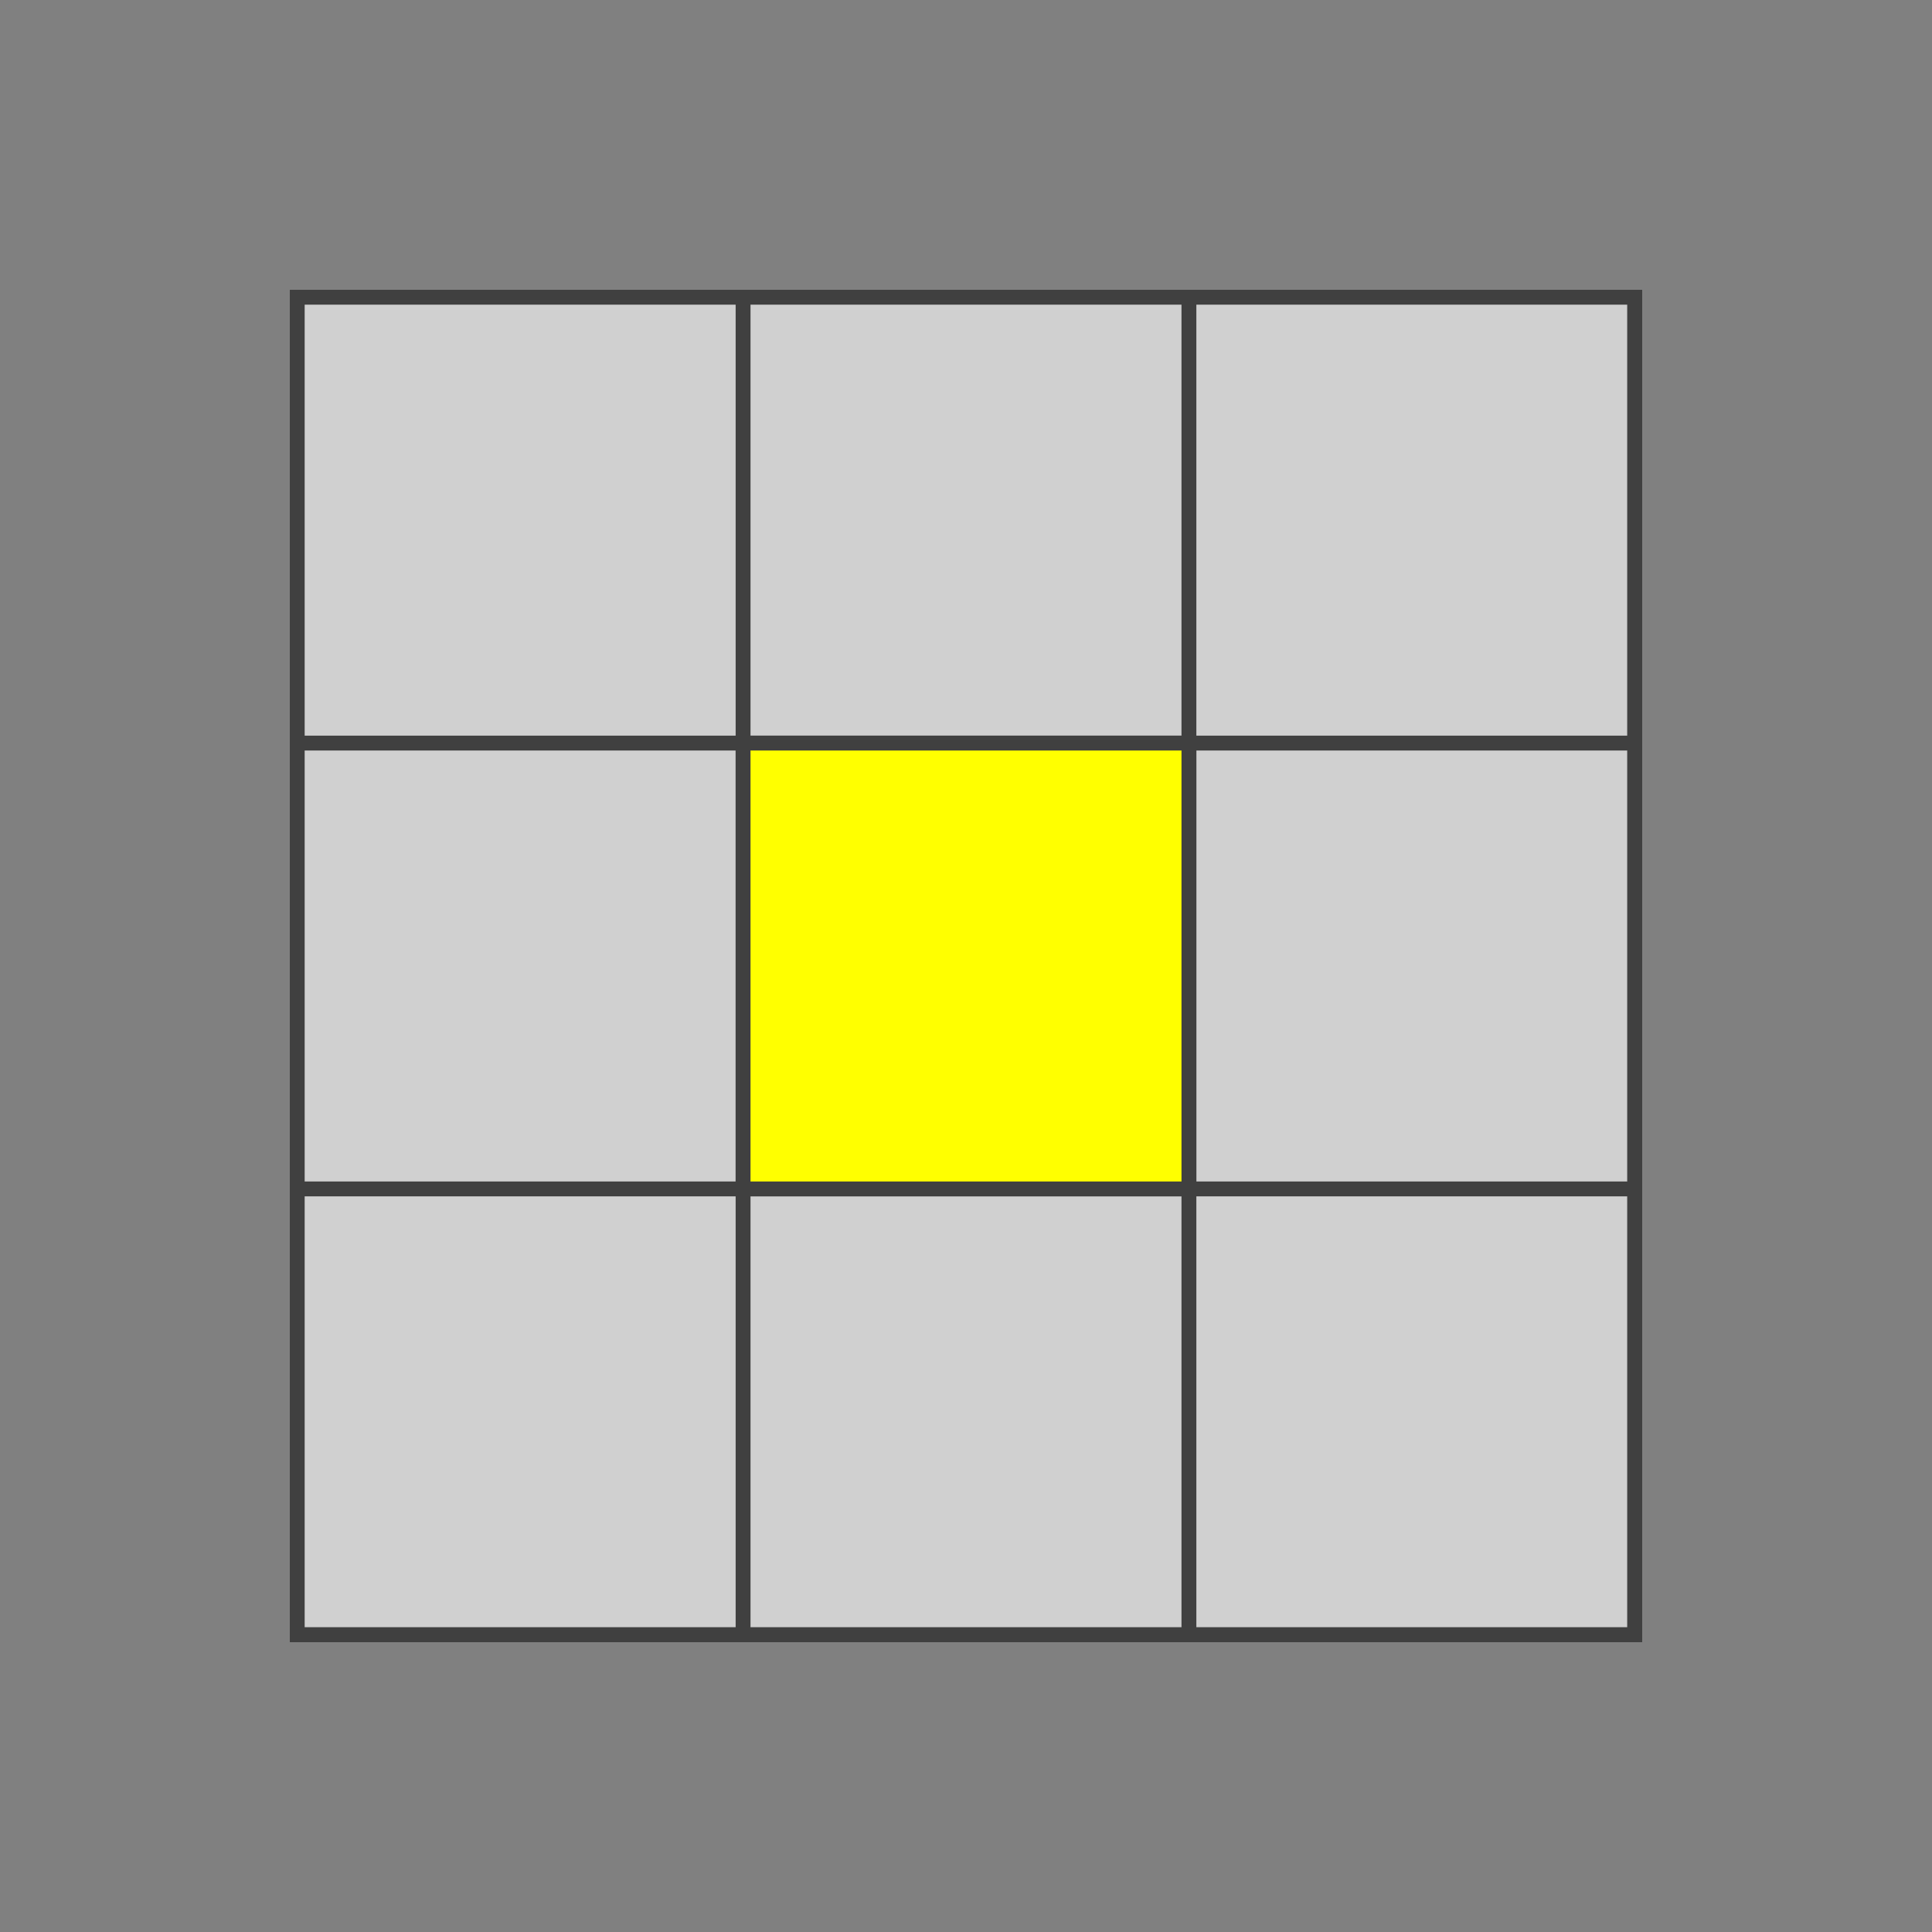 <?xml version="1.0" standalone="no"?>
<!DOCTYPE svg PUBLIC "-//W3C//DTD SVG 1.1//EN"
  "http://www.w3.org/Graphics/SVG/1.1/DTD/svg11.dtd">
<svg xmlns="http://www.w3.org/2000/svg" version="1.1" width="130" height="130">
  <rect width="100%" height="100%" fill="#808080" stroke="none"/>
  <polygon points="20,20 110,20 110,110 20,110" style="fill:#d0d0d0;stroke:#404040;stroke-width:1;opacity:1;" /><line x1="20" y1="50" x2="110" y2="50" style="stroke:#404040;stroke-width:1" /><line x1="20" y1="80" x2="110" y2="80" style="stroke:#404040;stroke-width:1" /><line x1="20" y1="110" x2="110" y2="110" style="stroke:#404040;stroke-width:1" /><line x1="50" y1="20" x2="50" y2="110" style="stroke:#404040;stroke-width:1" /><line x1="80" y1="20" x2="80" y2="110" style="stroke:#404040;stroke-width:1" /><line x1="110" y1="20" x2="110" y2="110" style="stroke:#404040;stroke-width:1" /><polygon points="50,50 80,50 80,80 50,80" style="fill:#ffff00;stroke:#404040;stroke-width:1;opacity:1" />


</svg>
